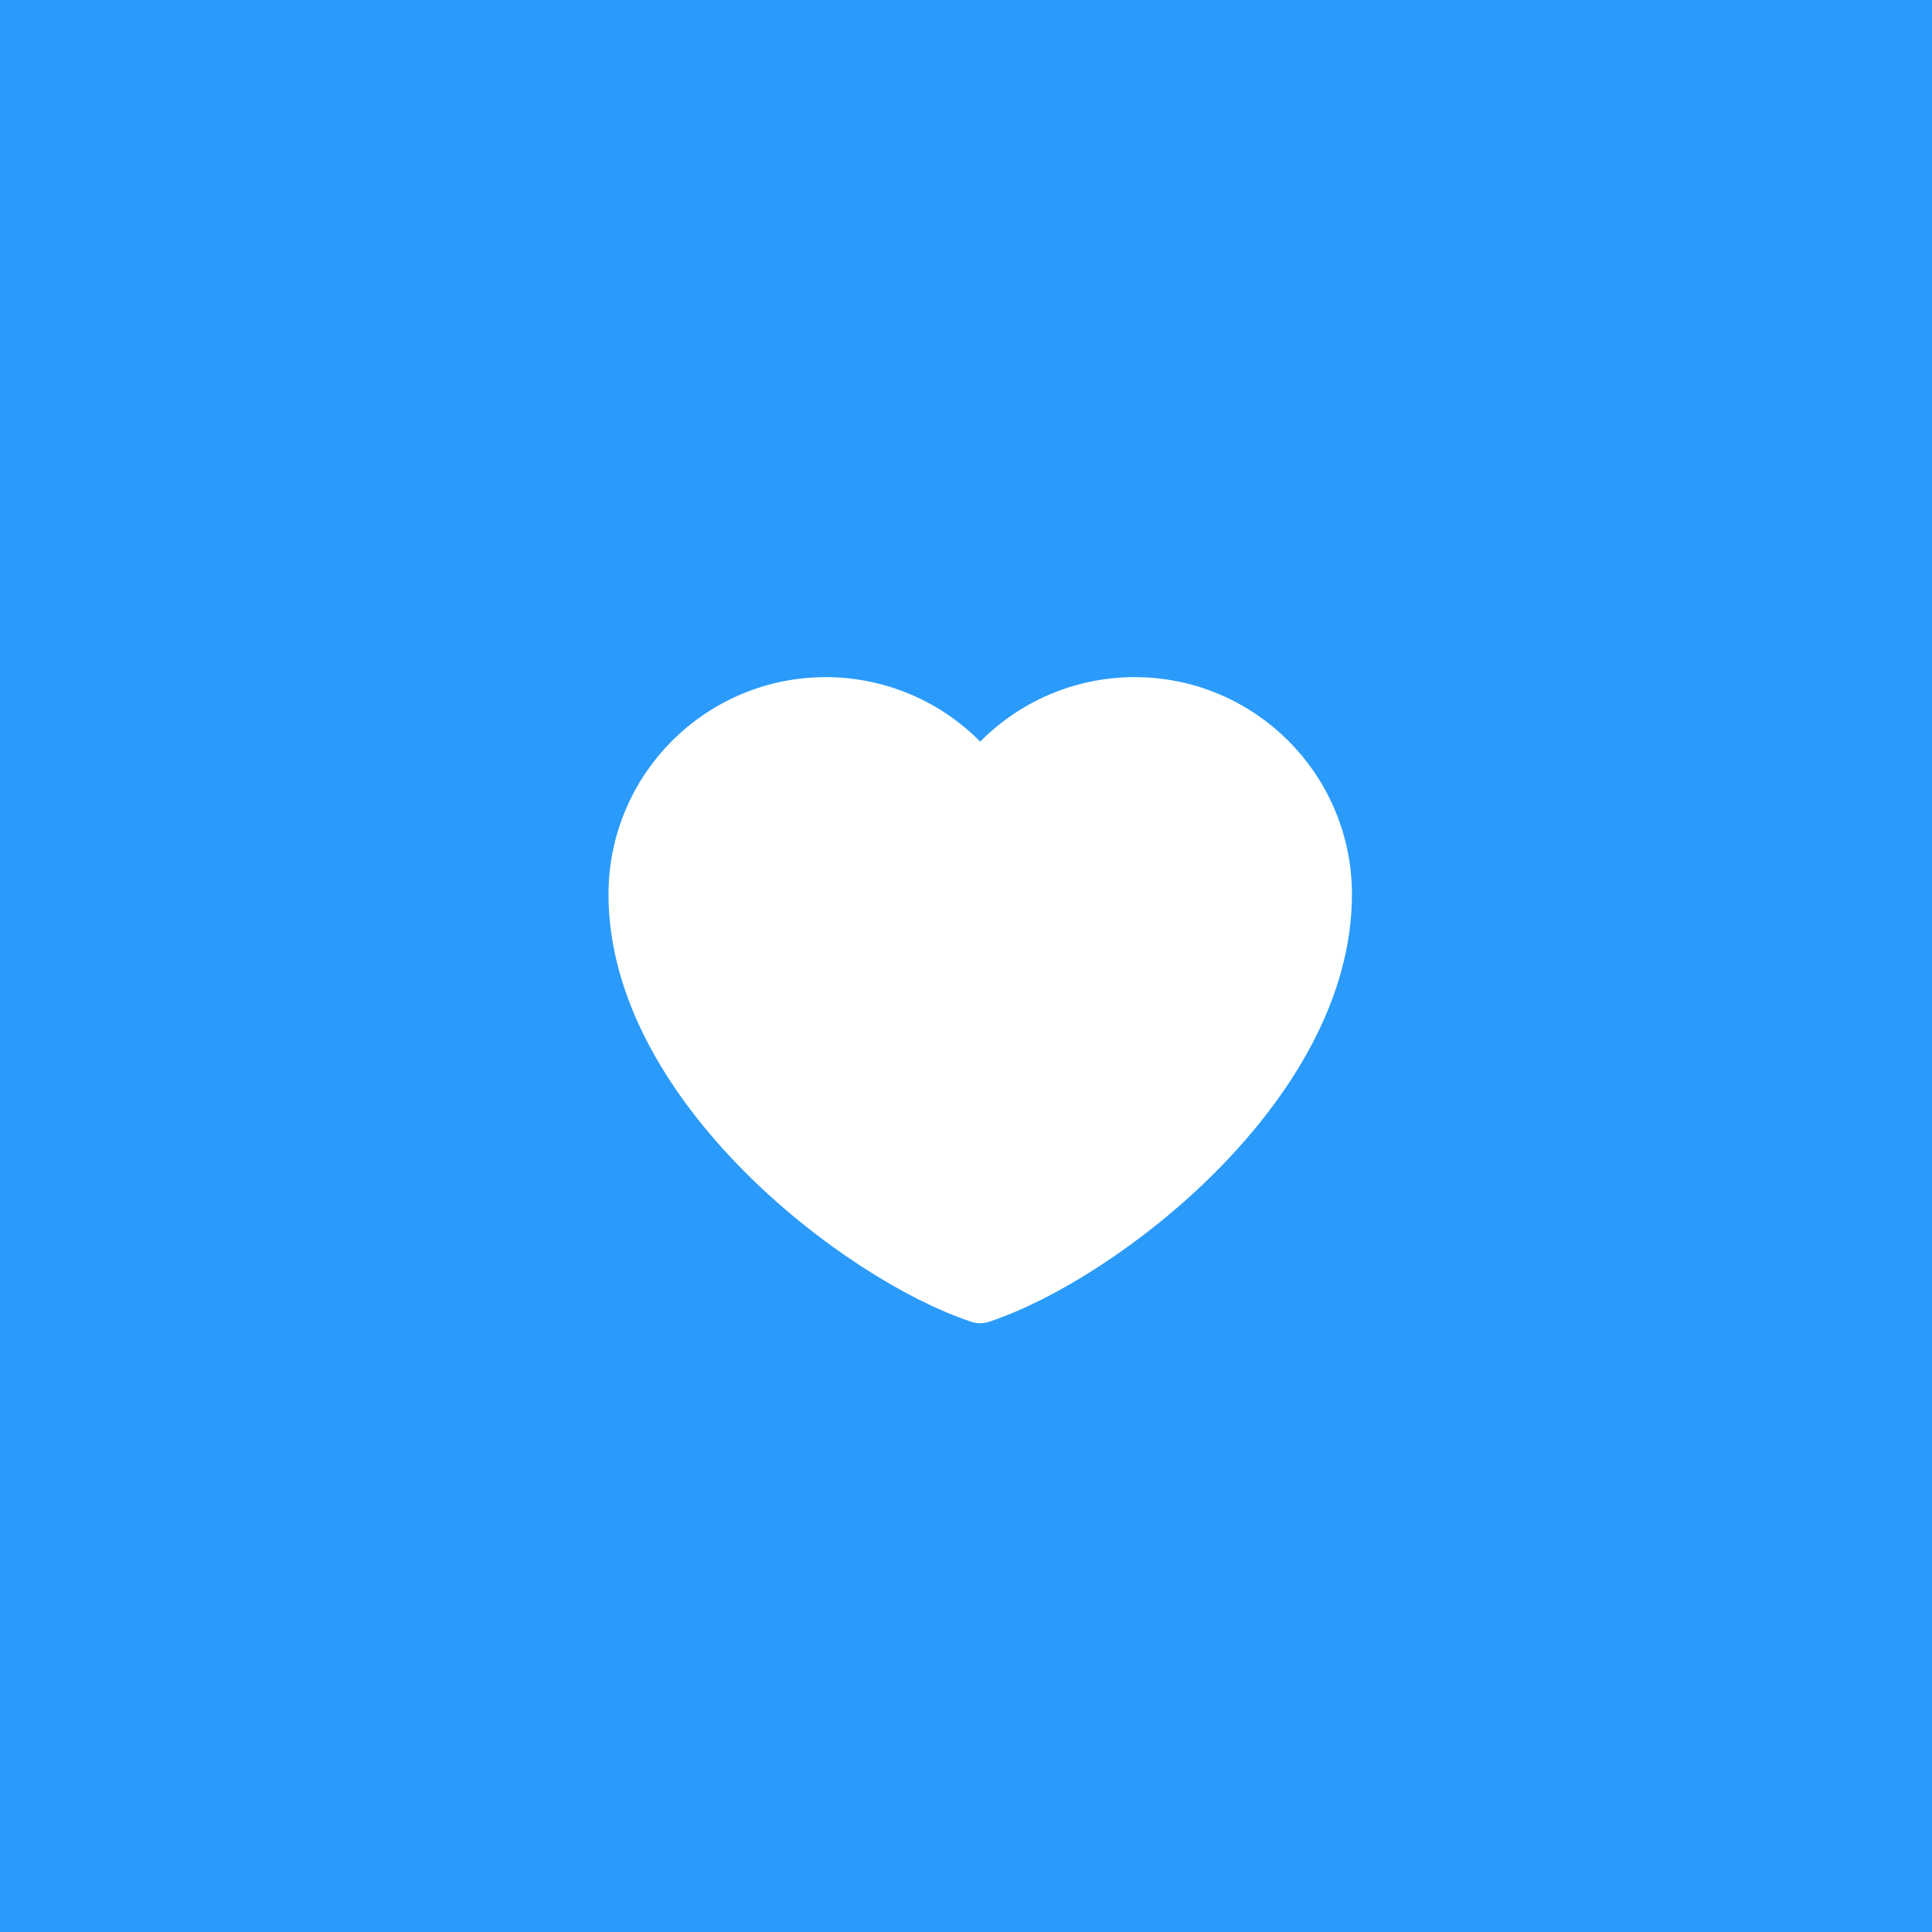 <svg width="68" height="68" viewBox="0 0 68 68" fill="none" xmlns="http://www.w3.org/2000/svg">
<rect width="68" height="68" fill="#2A9BFA"/>
<path d="M29.063 24.833C25.392 24.833 22.417 27.809 22.417 31.479C22.417 38.125 30.271 44.167 34.5 45.572C38.73 44.167 46.584 38.125 46.584 31.479C46.584 27.809 43.608 24.833 39.938 24.833C37.69 24.833 35.703 25.949 34.5 27.657C33.887 26.784 33.073 26.072 32.127 25.581C31.18 25.089 30.129 24.833 29.063 24.833Z" fill="white" stroke="white" stroke-width="2" stroke-linecap="round" stroke-linejoin="round"/>
</svg>
